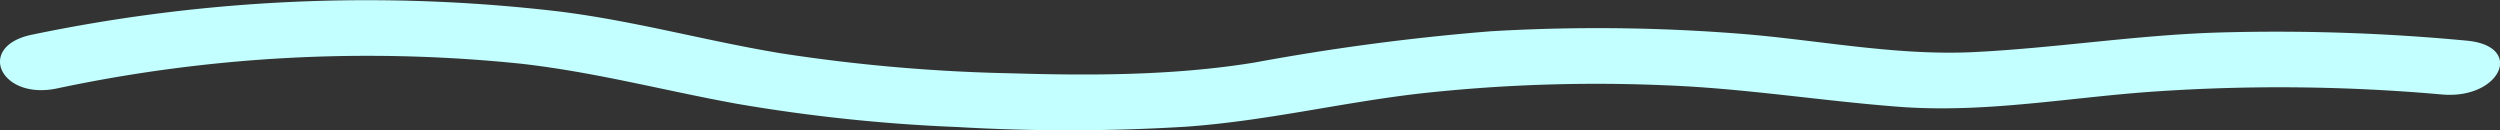 <svg xmlns="http://www.w3.org/2000/svg" xmlns:xlink="http://www.w3.org/1999/xlink" width="266" height="13.864" viewBox="0 0 266 13.864"><rect x="0" y="0" width="266" height="13.864" fill="#333333" stroke="none"/><defs><clipPath id="a"><rect width="266" height="13.864" transform="translate(0 0)" fill="#c4ffff"/></clipPath></defs><g transform="translate(0 0)"><g transform="translate(0 0)" clip-path="url(#a)"><path d="M6.024,9.418A159.164,159.164,0,0,1,55.441,6.779c7.989.911,15.255,2.868,22.99,4.268a181.218,181.218,0,0,0,23.376,2.466,203.745,203.745,0,0,0,24.4-.033c8.485-.609,16.315-2.525,24.661-3.507a170.8,170.8,0,0,1,26.094-.907c8.536.313,16.63,1.648,25.058,2.294,9.306.712,18.314-1.036,27.5-1.641a195.751,195.751,0,0,1,30.286.332c6.216.56,8.9-5.163,2.625-5.728a215.225,215.225,0,0,0-26.748-.852c-8.651.3-17.02,1.64-25.613,2.069-8.534.426-17-1.37-25.424-1.988a192.948,192.948,0,0,0-26.018-.225,246.189,246.189,0,0,0-25.09,3.317c-8.4,1.379-17.217,1.419-25.854,1.158a184.812,184.812,0,0,1-24.6-2.132C75.1,4.35,67.635,2.242,59.5,1.223A174.844,174.844,0,0,0,3.4,3.691C-2.582,4.917-.014,10.656,6.024,9.418" transform="translate(0 0)" fill="#c4ffff"/></g></g></svg>